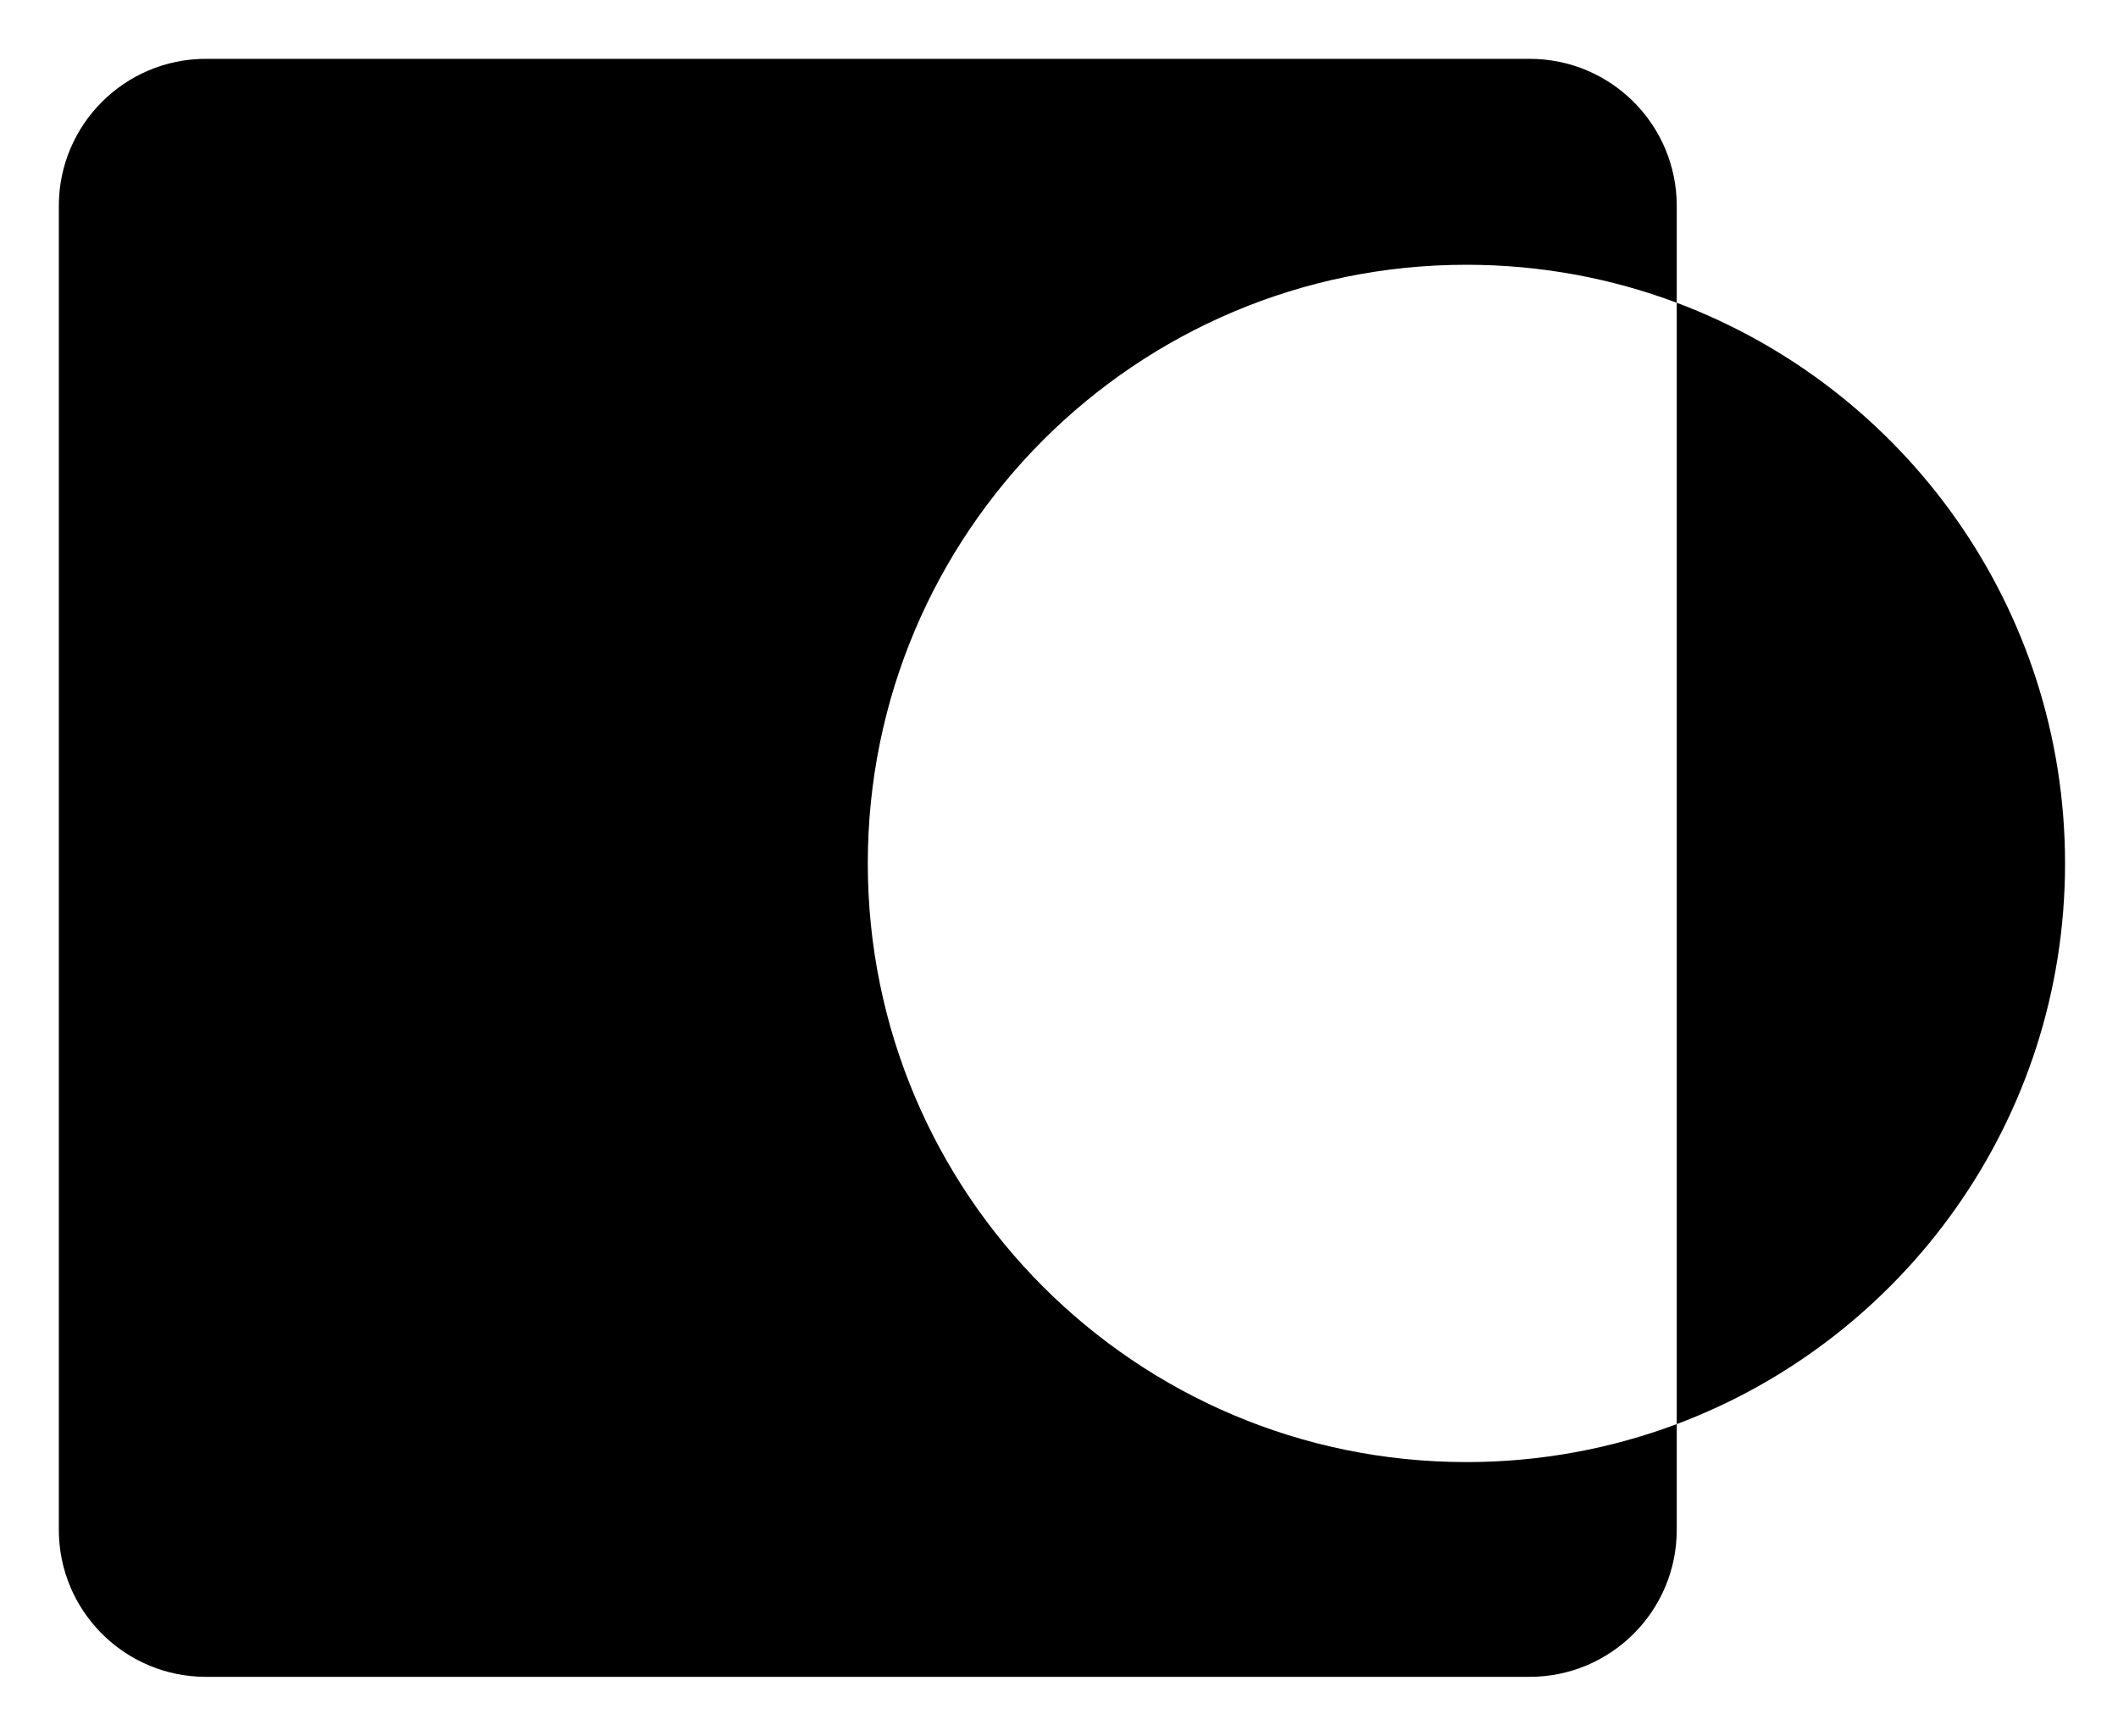 <svg width="144" height="118" viewBox="0 0 144 118" fill="none" xmlns="http://www.w3.org/2000/svg">
<path fill-rule="evenodd" clip-rule="evenodd" d="M14 4C8.477 4 4 8.477 4 14V104C4 109.523 8.477 114 14 114H104C109.523 114 114 109.523 114 104V96.817C129.424 91.028 140.4 76.146 140.4 58.7C140.4 41.254 129.424 26.372 114 20.583V14C114 8.477 109.523 4 104 4H14ZM114 20.583C109.551 18.913 104.732 18 99.7 18C77.222 18 59 36.222 59 58.7C59 81.178 77.222 99.4 99.7 99.4C104.732 99.4 109.551 98.487 114 96.817V20.583Z" fill="black"/>
</svg>
